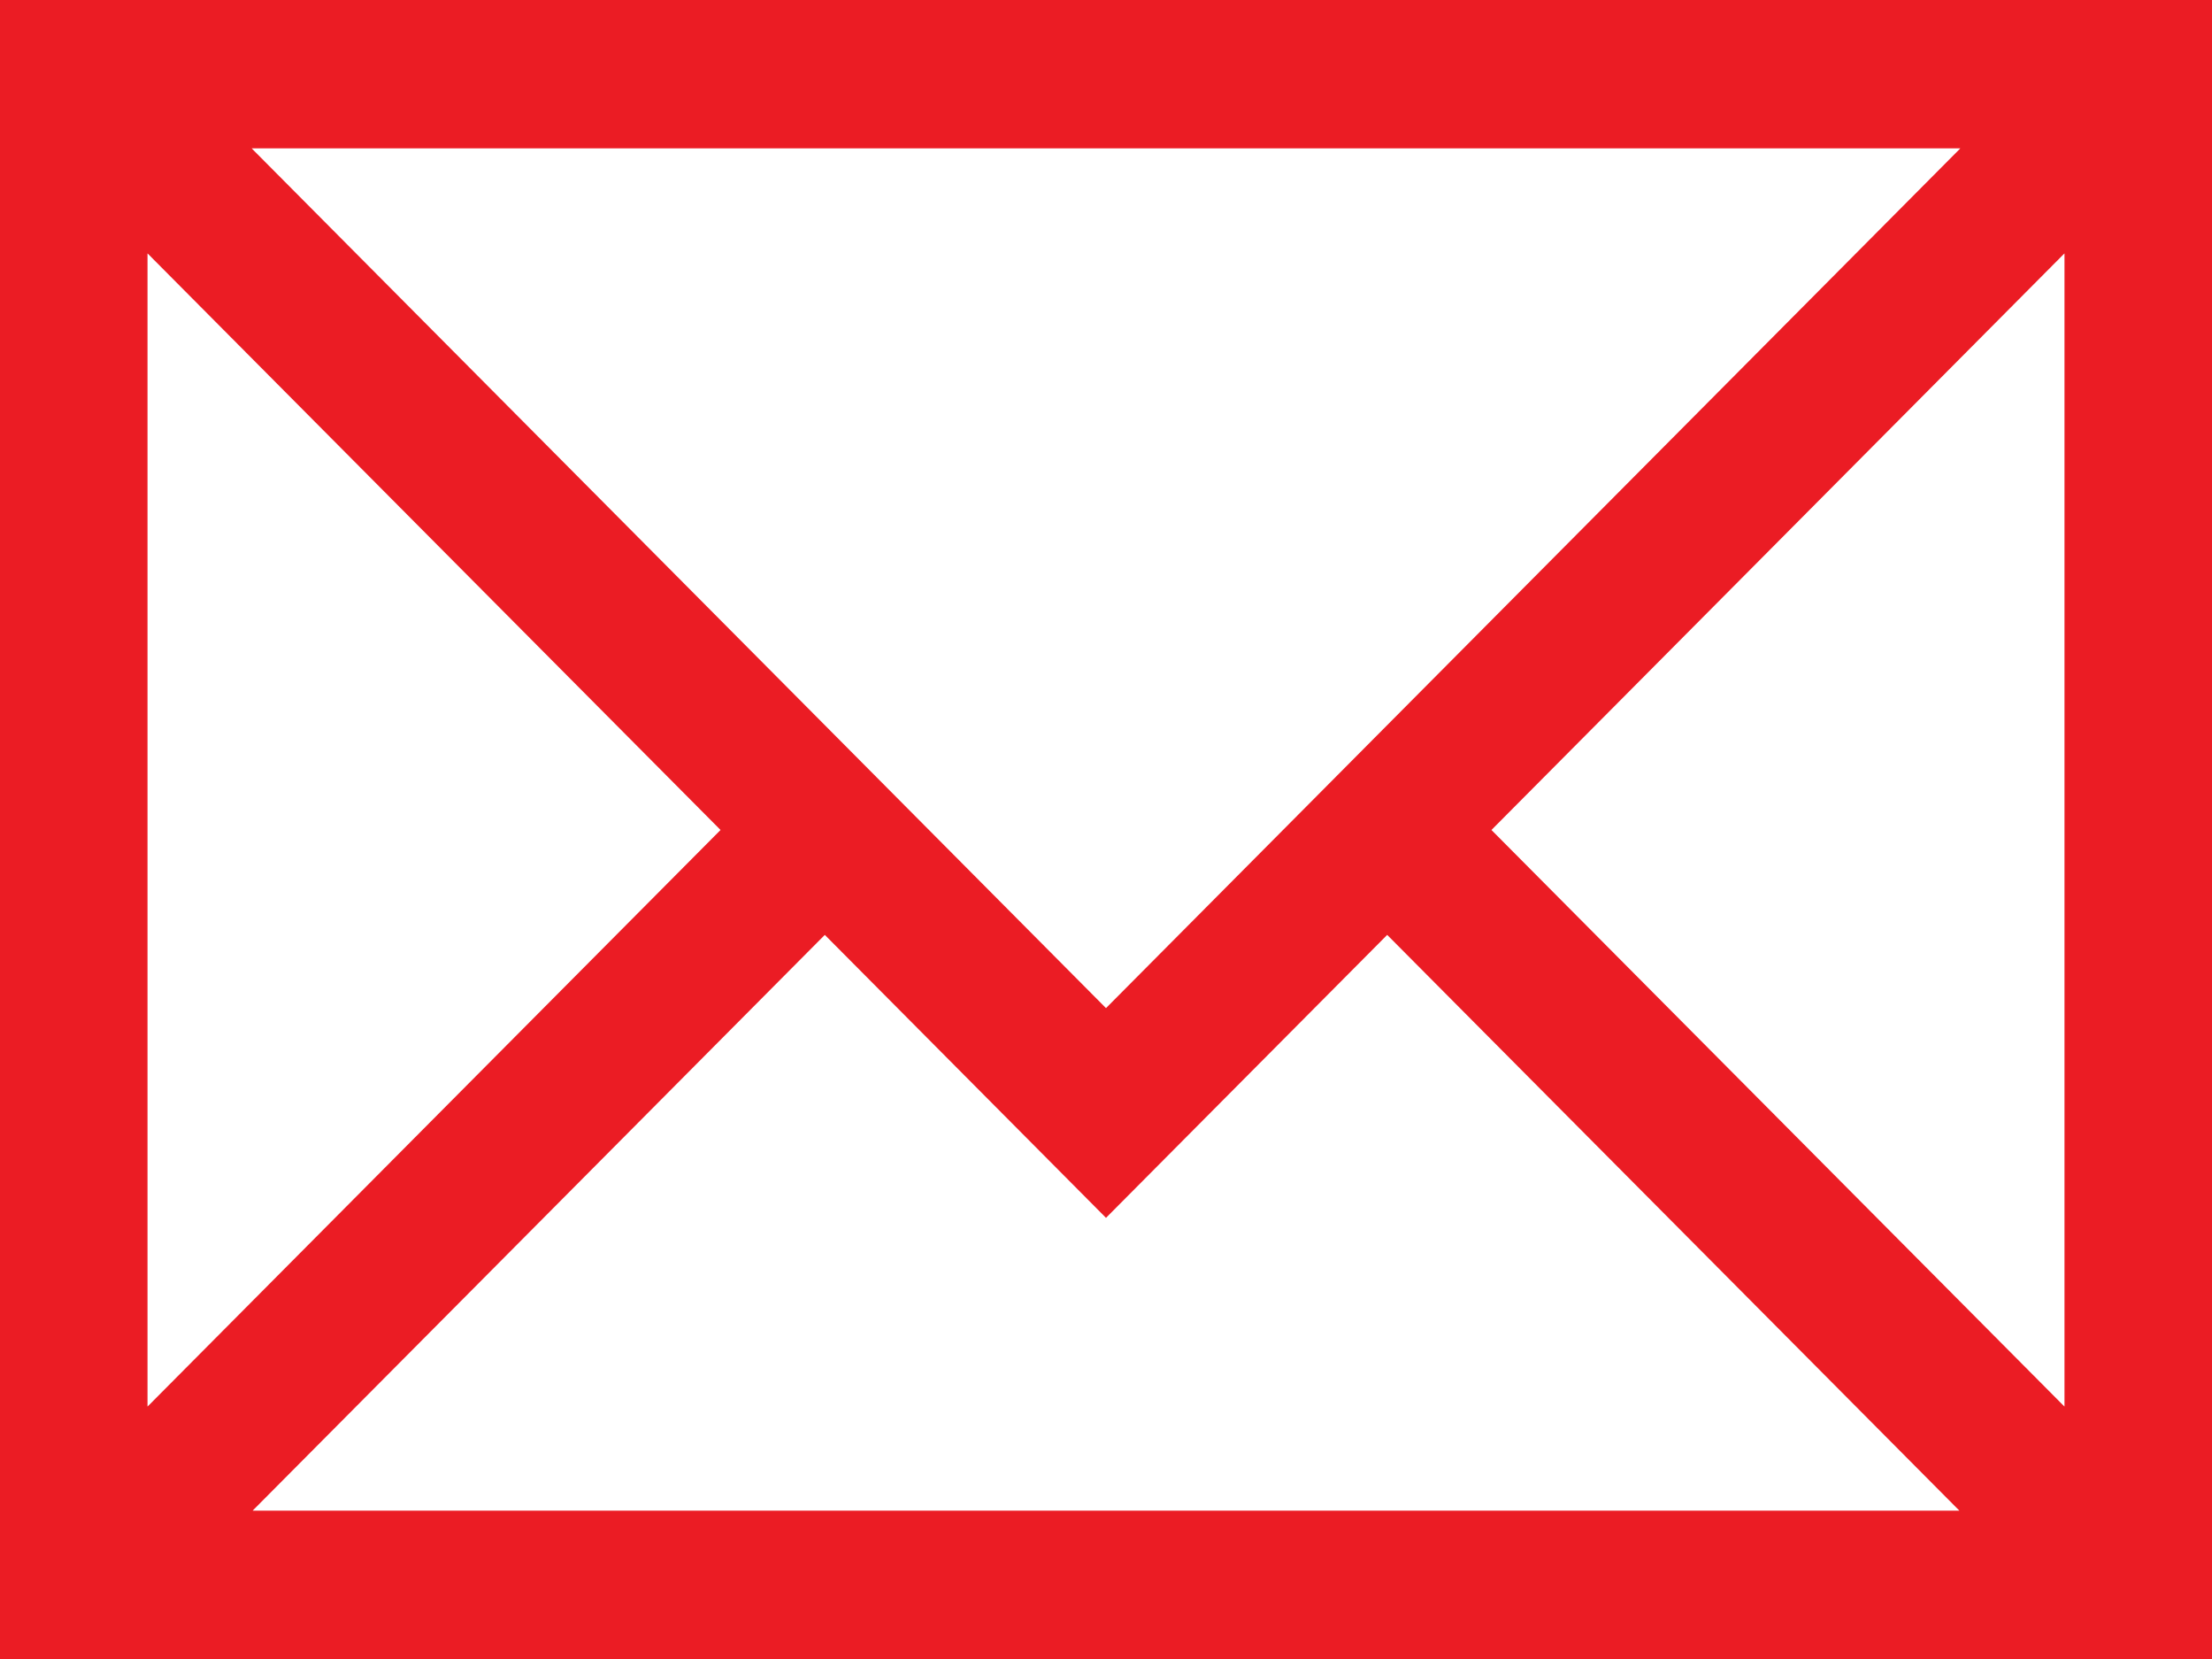 <svg width="16" height="12" viewBox="0 0 16 12" fill="none" xmlns="http://www.w3.org/2000/svg">
<path d="M8 8.809L0.156 0.916L0.91 0.157L8 7.292L15.09 0.157L15.844 0.916L8 8.809ZM0.91 11.85L0.156 11.091L5.589 5.624L6.343 6.383L0.91 11.85ZM15.09 11.85L9.657 6.383L10.411 5.624L15.844 11.091L15.09 11.85ZM0 0H16V12H0V0ZM14.933 1.073H1.067V10.927H14.933V1.073Z" fill="#EB1C24"/>
</svg>
